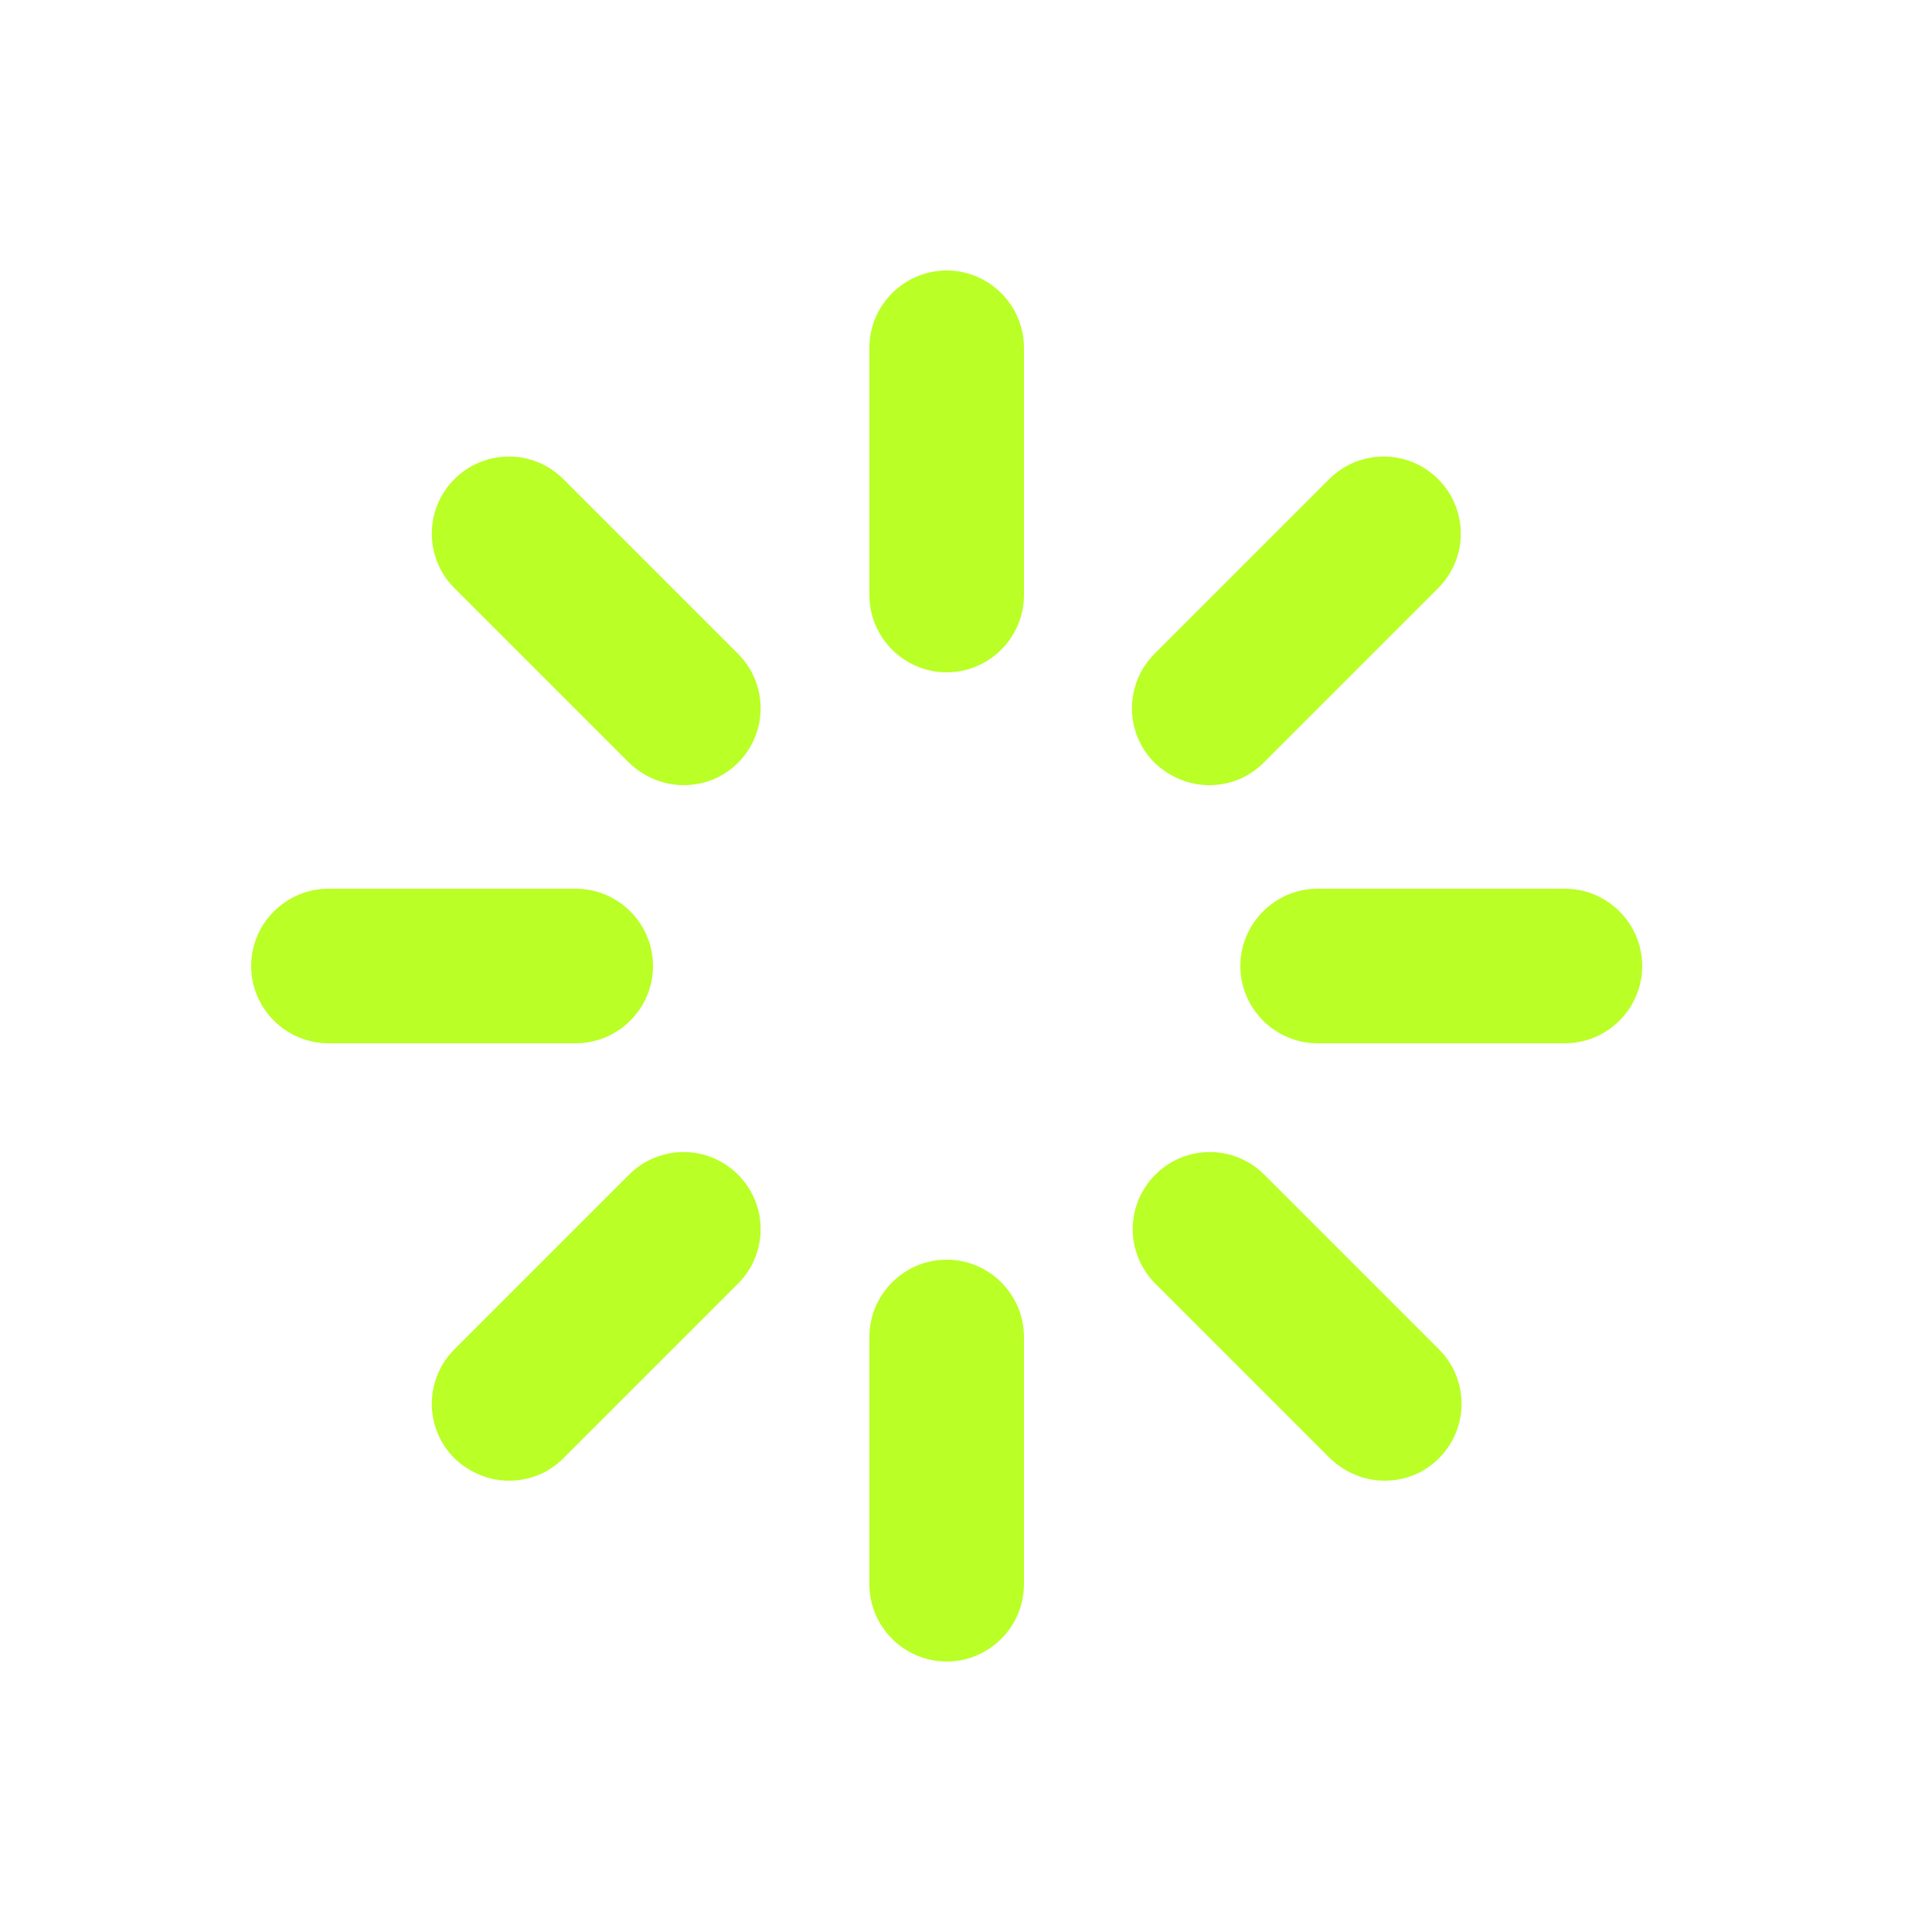 <?xml version="1.0" encoding="utf-8"?>
<svg xmlns="http://www.w3.org/2000/svg" width="25" height="25" viewBox="0 0 25 25" fill="none">
  <path d="M12.25 21.5C11.7 21.5 11.25 21.05 11.25 20.5V17.3C11.25 16.75 11.7 16.3 12.25 16.3C12.8 16.3 13.25 16.75 13.25 17.3V20.5C13.25 21.05 12.8 21.5 12.25 21.5ZM17.92 19.16C17.66 19.16 17.41 19.06 17.21 18.87L14.95 16.61C14.56 16.22 14.56 15.59 14.95 15.2C15.34 14.81 15.97 14.81 16.36 15.2L18.62 17.46C19.01 17.85 19.01 18.48 18.62 18.87C18.42 19.07 18.17 19.16 17.91 19.16H17.92ZM6.59 19.16C6.33 19.16 6.08 19.06 5.88 18.87C5.49 18.48 5.49 17.85 5.88 17.46L8.14 15.2C8.53 14.81 9.16 14.81 9.55 15.2C9.94 15.59 9.94 16.22 9.55 16.61L7.29 18.87C7.09 19.07 6.84 19.16 6.58 19.16H6.59ZM20.25 13.5H17.05C16.5 13.5 16.05 13.05 16.05 12.5C16.05 11.95 16.5 11.5 17.05 11.5H20.25C20.8 11.5 21.25 11.95 21.25 12.5C21.25 13.05 20.8 13.5 20.25 13.5ZM7.45 13.5H4.25C3.7 13.5 3.25 13.05 3.25 12.5C3.25 11.95 3.7 11.5 4.25 11.5H7.45C8 11.5 8.45 11.95 8.45 12.5C8.45 13.05 8 13.5 7.45 13.5ZM15.65 10.16C15.39 10.16 15.14 10.06 14.94 9.87C14.55 9.48 14.55 8.85 14.94 8.46L17.2 6.2C17.59 5.81 18.22 5.81 18.61 6.2C19 6.59 19 7.22 18.61 7.61L16.35 9.87C16.15 10.07 15.9 10.16 15.64 10.16H15.65ZM8.85 10.16C8.59 10.16 8.34 10.06 8.14 9.87L5.88 7.61C5.49 7.22 5.49 6.59 5.88 6.2C6.27 5.81 6.9 5.81 7.29 6.2L9.55 8.46C9.94 8.85 9.94 9.48 9.55 9.87C9.35 10.07 9.1 10.16 8.84 10.16H8.85ZM12.25 8.7C11.7 8.7 11.25 8.25 11.25 7.7V4.5C11.25 3.95 11.7 3.5 12.25 3.5C12.8 3.5 13.25 3.95 13.25 4.5V7.7C13.25 8.25 12.8 8.7 12.25 8.7Z" fill="#BAFF25"/>
</svg>